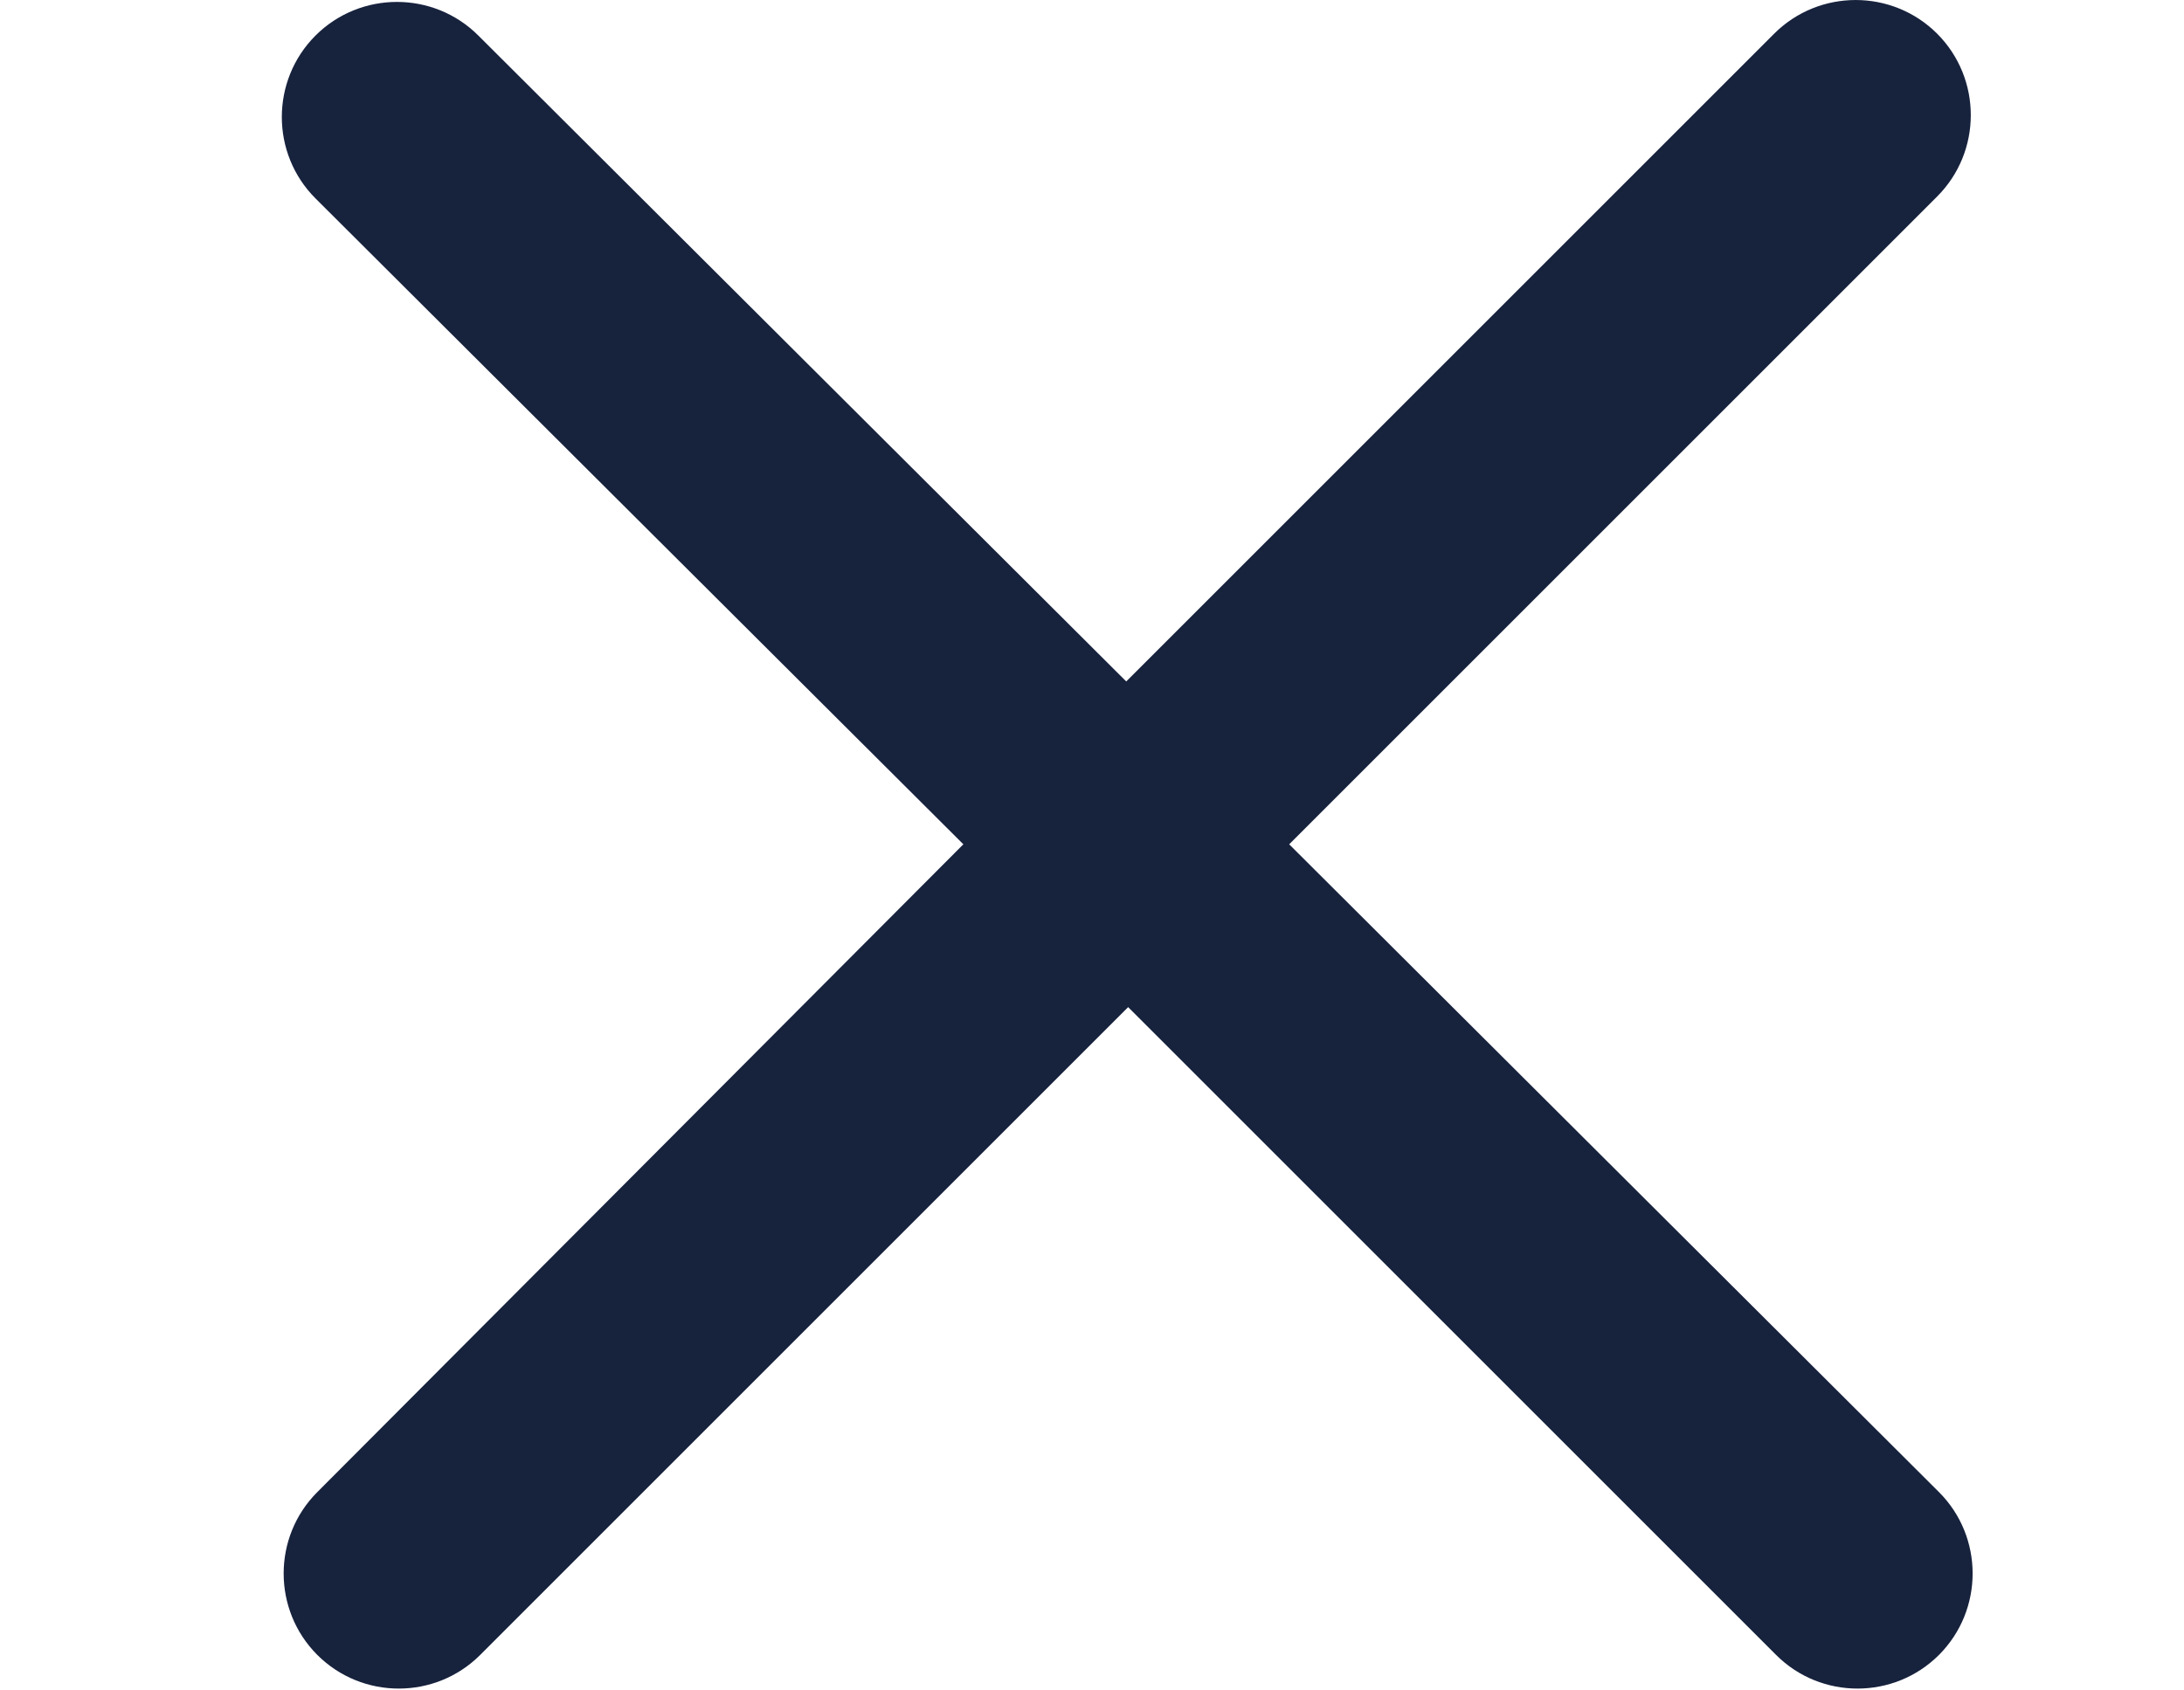 <?xml version="1.0" encoding="UTF-8"?>
<svg width="31px" height="24px" viewBox="0 0 31 24" version="1.1" xmlns="http://www.w3.org/2000/svg" xmlns:xlink="http://www.w3.org/1999/xlink">
    <!-- Generator: Sketch 50.2 (55047) - http://www.bohemiancoding.com/sketch -->
    <title>Artboard</title>
    <desc>Created with Sketch.</desc>
    <defs></defs>
    <g id="Artboard" stroke="none" stroke-width="1" fill="none" fill-rule="evenodd">
        <path d="M18.299,11.987 L27.496,2.79 C28.133,2.153 28.133,1.116 27.496,0.478 C26.858,-0.159 25.821,-0.159 25.183,0.478 L15.986,9.675 L6.79,0.505 C6.153,-0.132 5.116,-0.132 4.478,0.505 C3.841,1.143 3.841,2.18 4.478,2.817 L13.674,11.987 L4.504,21.184 C3.867,21.821 3.867,22.858 4.504,23.496 C5.142,24.133 6.179,24.133 6.816,23.496 L16.013,14.299 L25.21,23.496 C25.847,24.133 26.884,24.133 27.522,23.496 C28.159,22.858 28.159,21.821 27.522,21.184 L18.299,11.987 Z" id="Fill-1" fill="#17223D"></path>
    </g>
</svg>